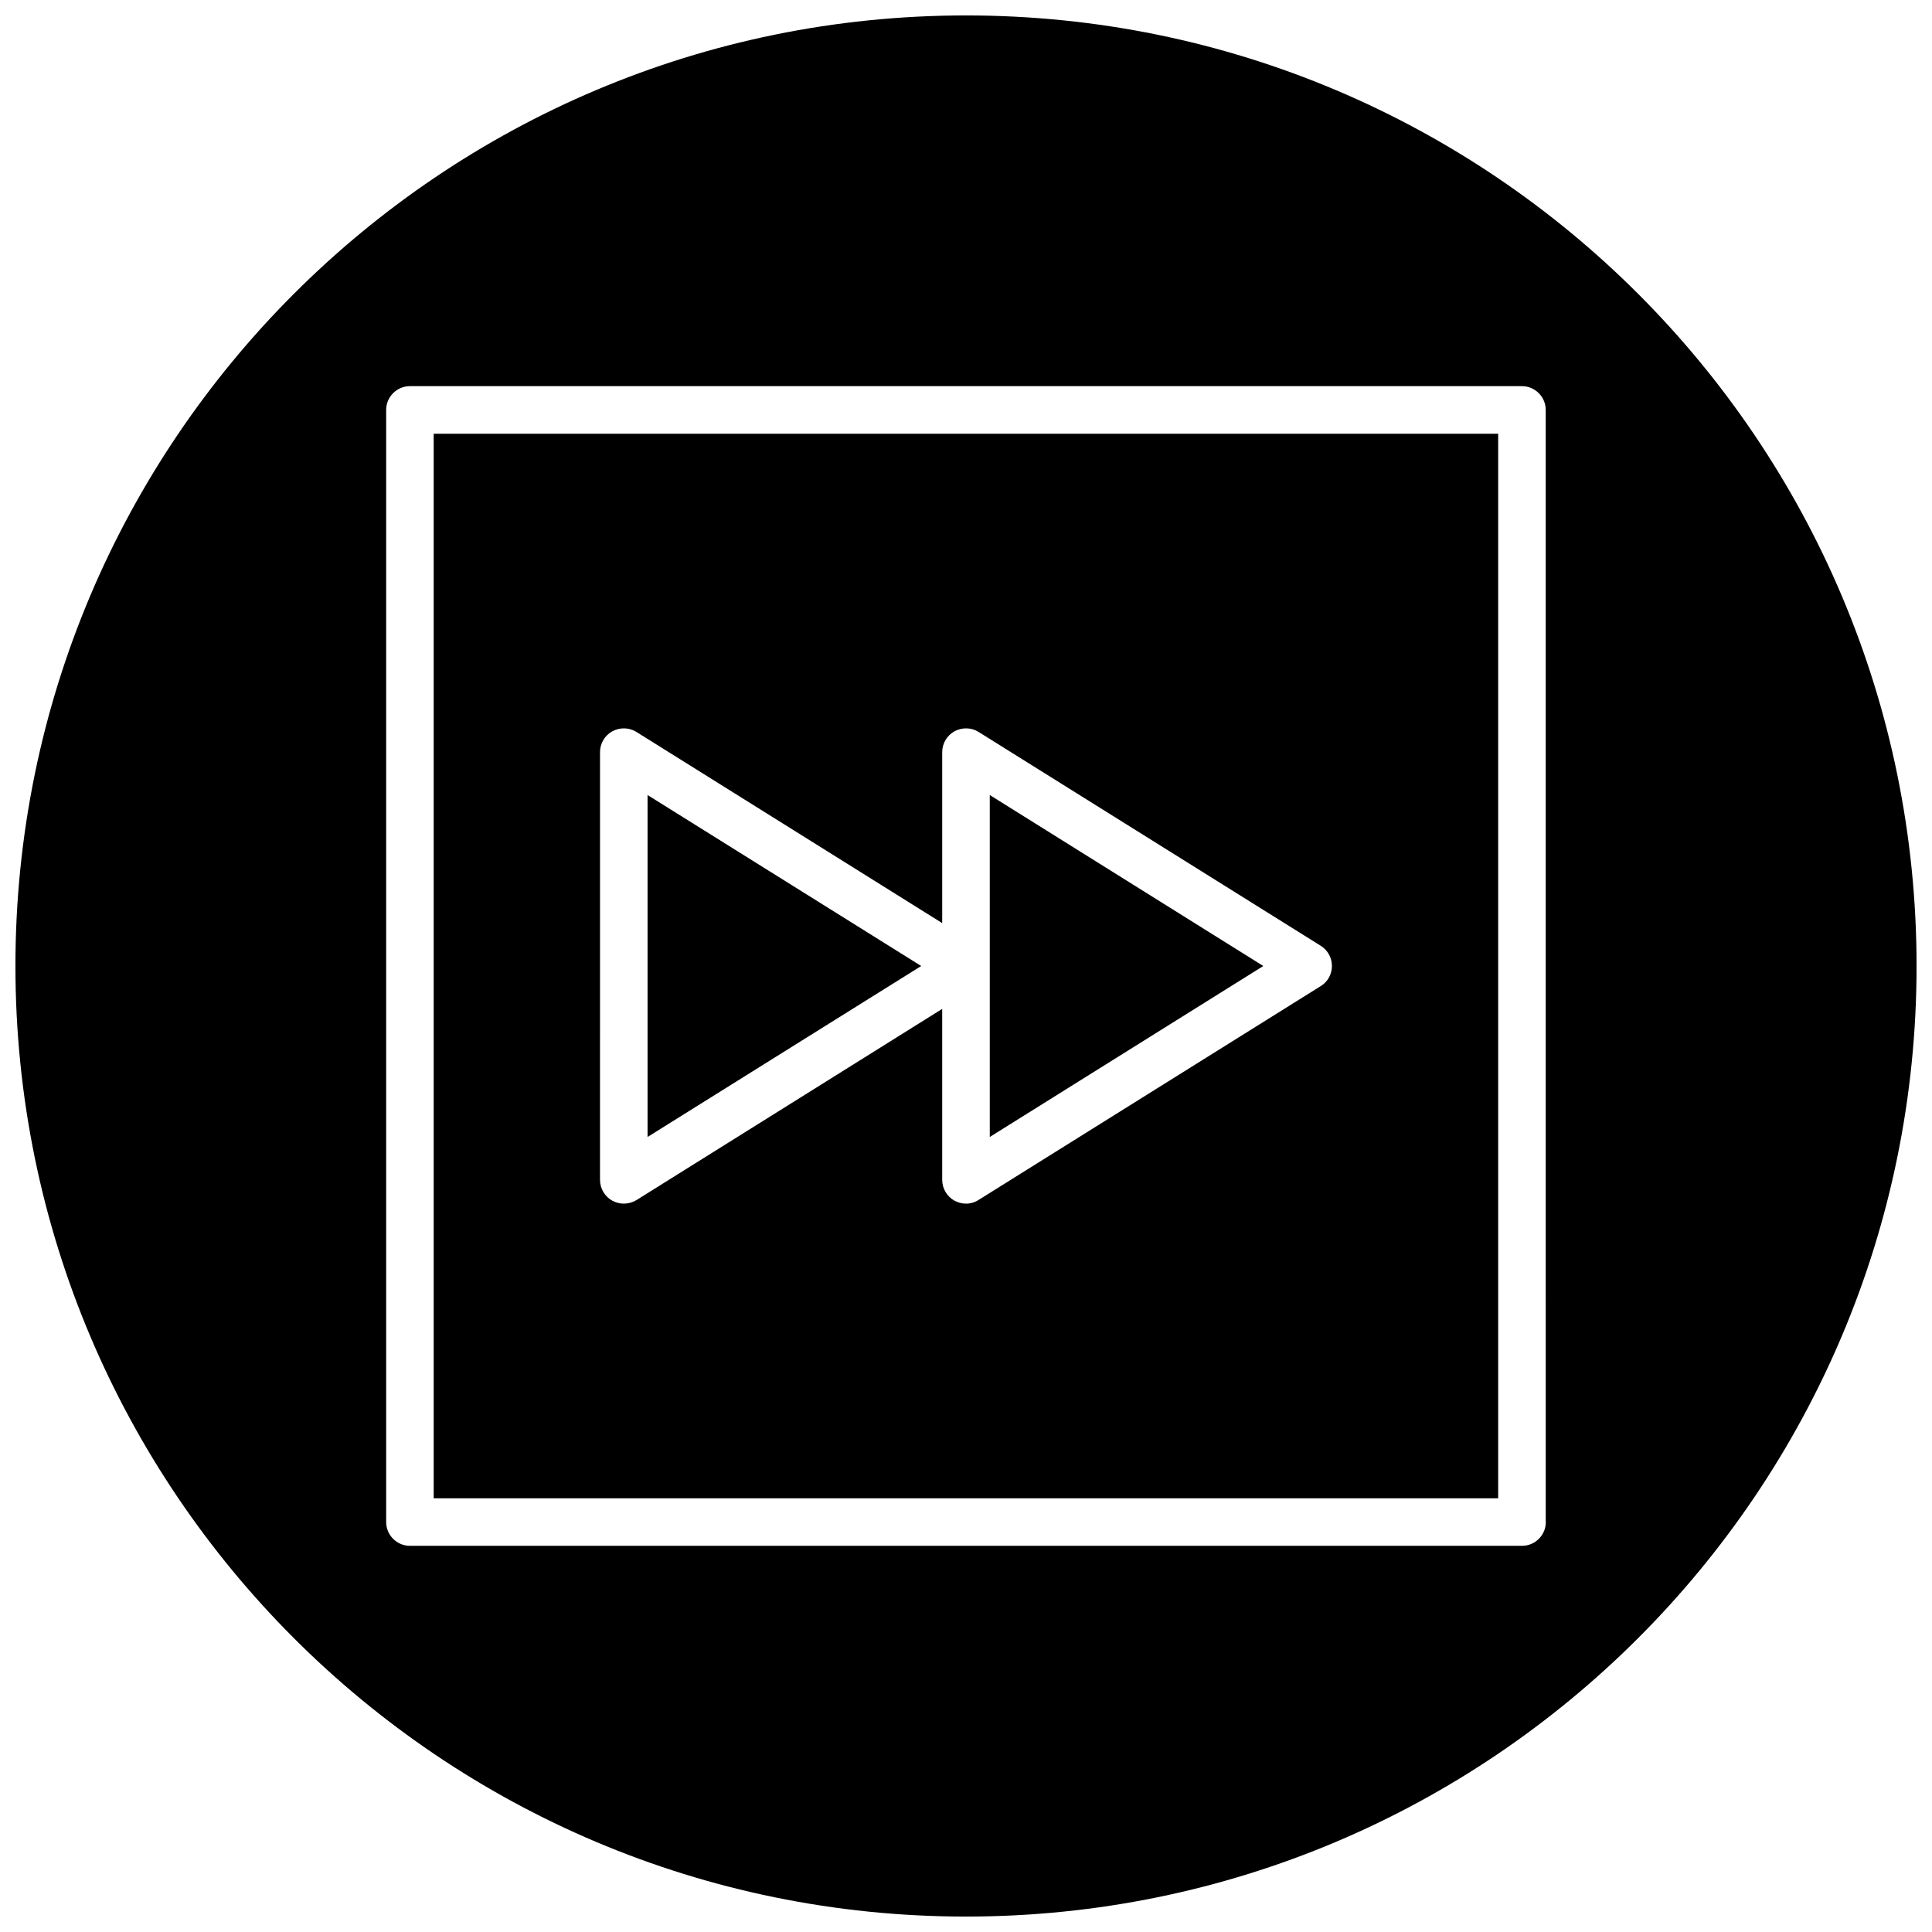 <?xml version="1.0" encoding="UTF-8"?>
<!-- Uploaded to: ICON Repo, www.iconrepo.com, Generator: ICON Repo Mixer Tools -->
<svg width="800px" height="800px" version="1.1" viewBox="144 144 512 512" xmlns="http://www.w3.org/2000/svg">
 <defs>
  <clipPath id="a">
   <path d="m148.09 148.09h503.81v503.81h-503.81z"/>
  </clipPath>
 </defs>
 <path d="m258.93 541.07h282.1v-282.13h-282.1zm44.082-197.75c0-2.297 1.258-4.41 3.242-5.512 1.984-1.07 4.41-1.07 6.391 0.156l81.051 50.668v-45.312c0-2.297 1.258-4.41 3.242-5.512 1.988-1.07 4.441-1.07 6.394 0.16l90.688 56.68c1.855 1.164 2.957 3.176 2.957 5.352 0 2.172-1.102 4.188-2.961 5.32l-90.688 56.68c-1.035 0.66-2.168 0.977-3.332 0.977-1.07 0-2.078-0.285-3.055-0.789-1.984-1.102-3.246-3.211-3.246-5.512v-45.309l-81.016 50.664c-1.039 0.629-2.207 0.945-3.371 0.945-1.07 0-2.078-0.285-3.055-0.789-1.984-1.102-3.242-3.211-3.242-5.512z"/>
 <path d="m406.3 354.69v90.621l72.484-45.309z"/>
 <path d="m315.61 354.69v90.621l72.52-45.309z"/>
 <g clip-path="url(#a)">
  <path d="m400 148.09c-139.12 0-251.91 112.79-251.91 251.91 0 139.11 112.79 251.91 251.91 251.91 139.11 0 251.91-112.79 251.91-251.91-0.004-139.12-112.79-251.91-251.91-251.91zm153.66 399.27c0 3.465-2.832 6.297-6.297 6.297h-294.73c-3.465 0-6.297-2.832-6.297-6.297v-294.73c0-3.465 2.832-6.297 6.297-6.297h294.7c3.465 0 6.297 2.832 6.297 6.297l0.004 294.73z"/>
 </g>
</svg>